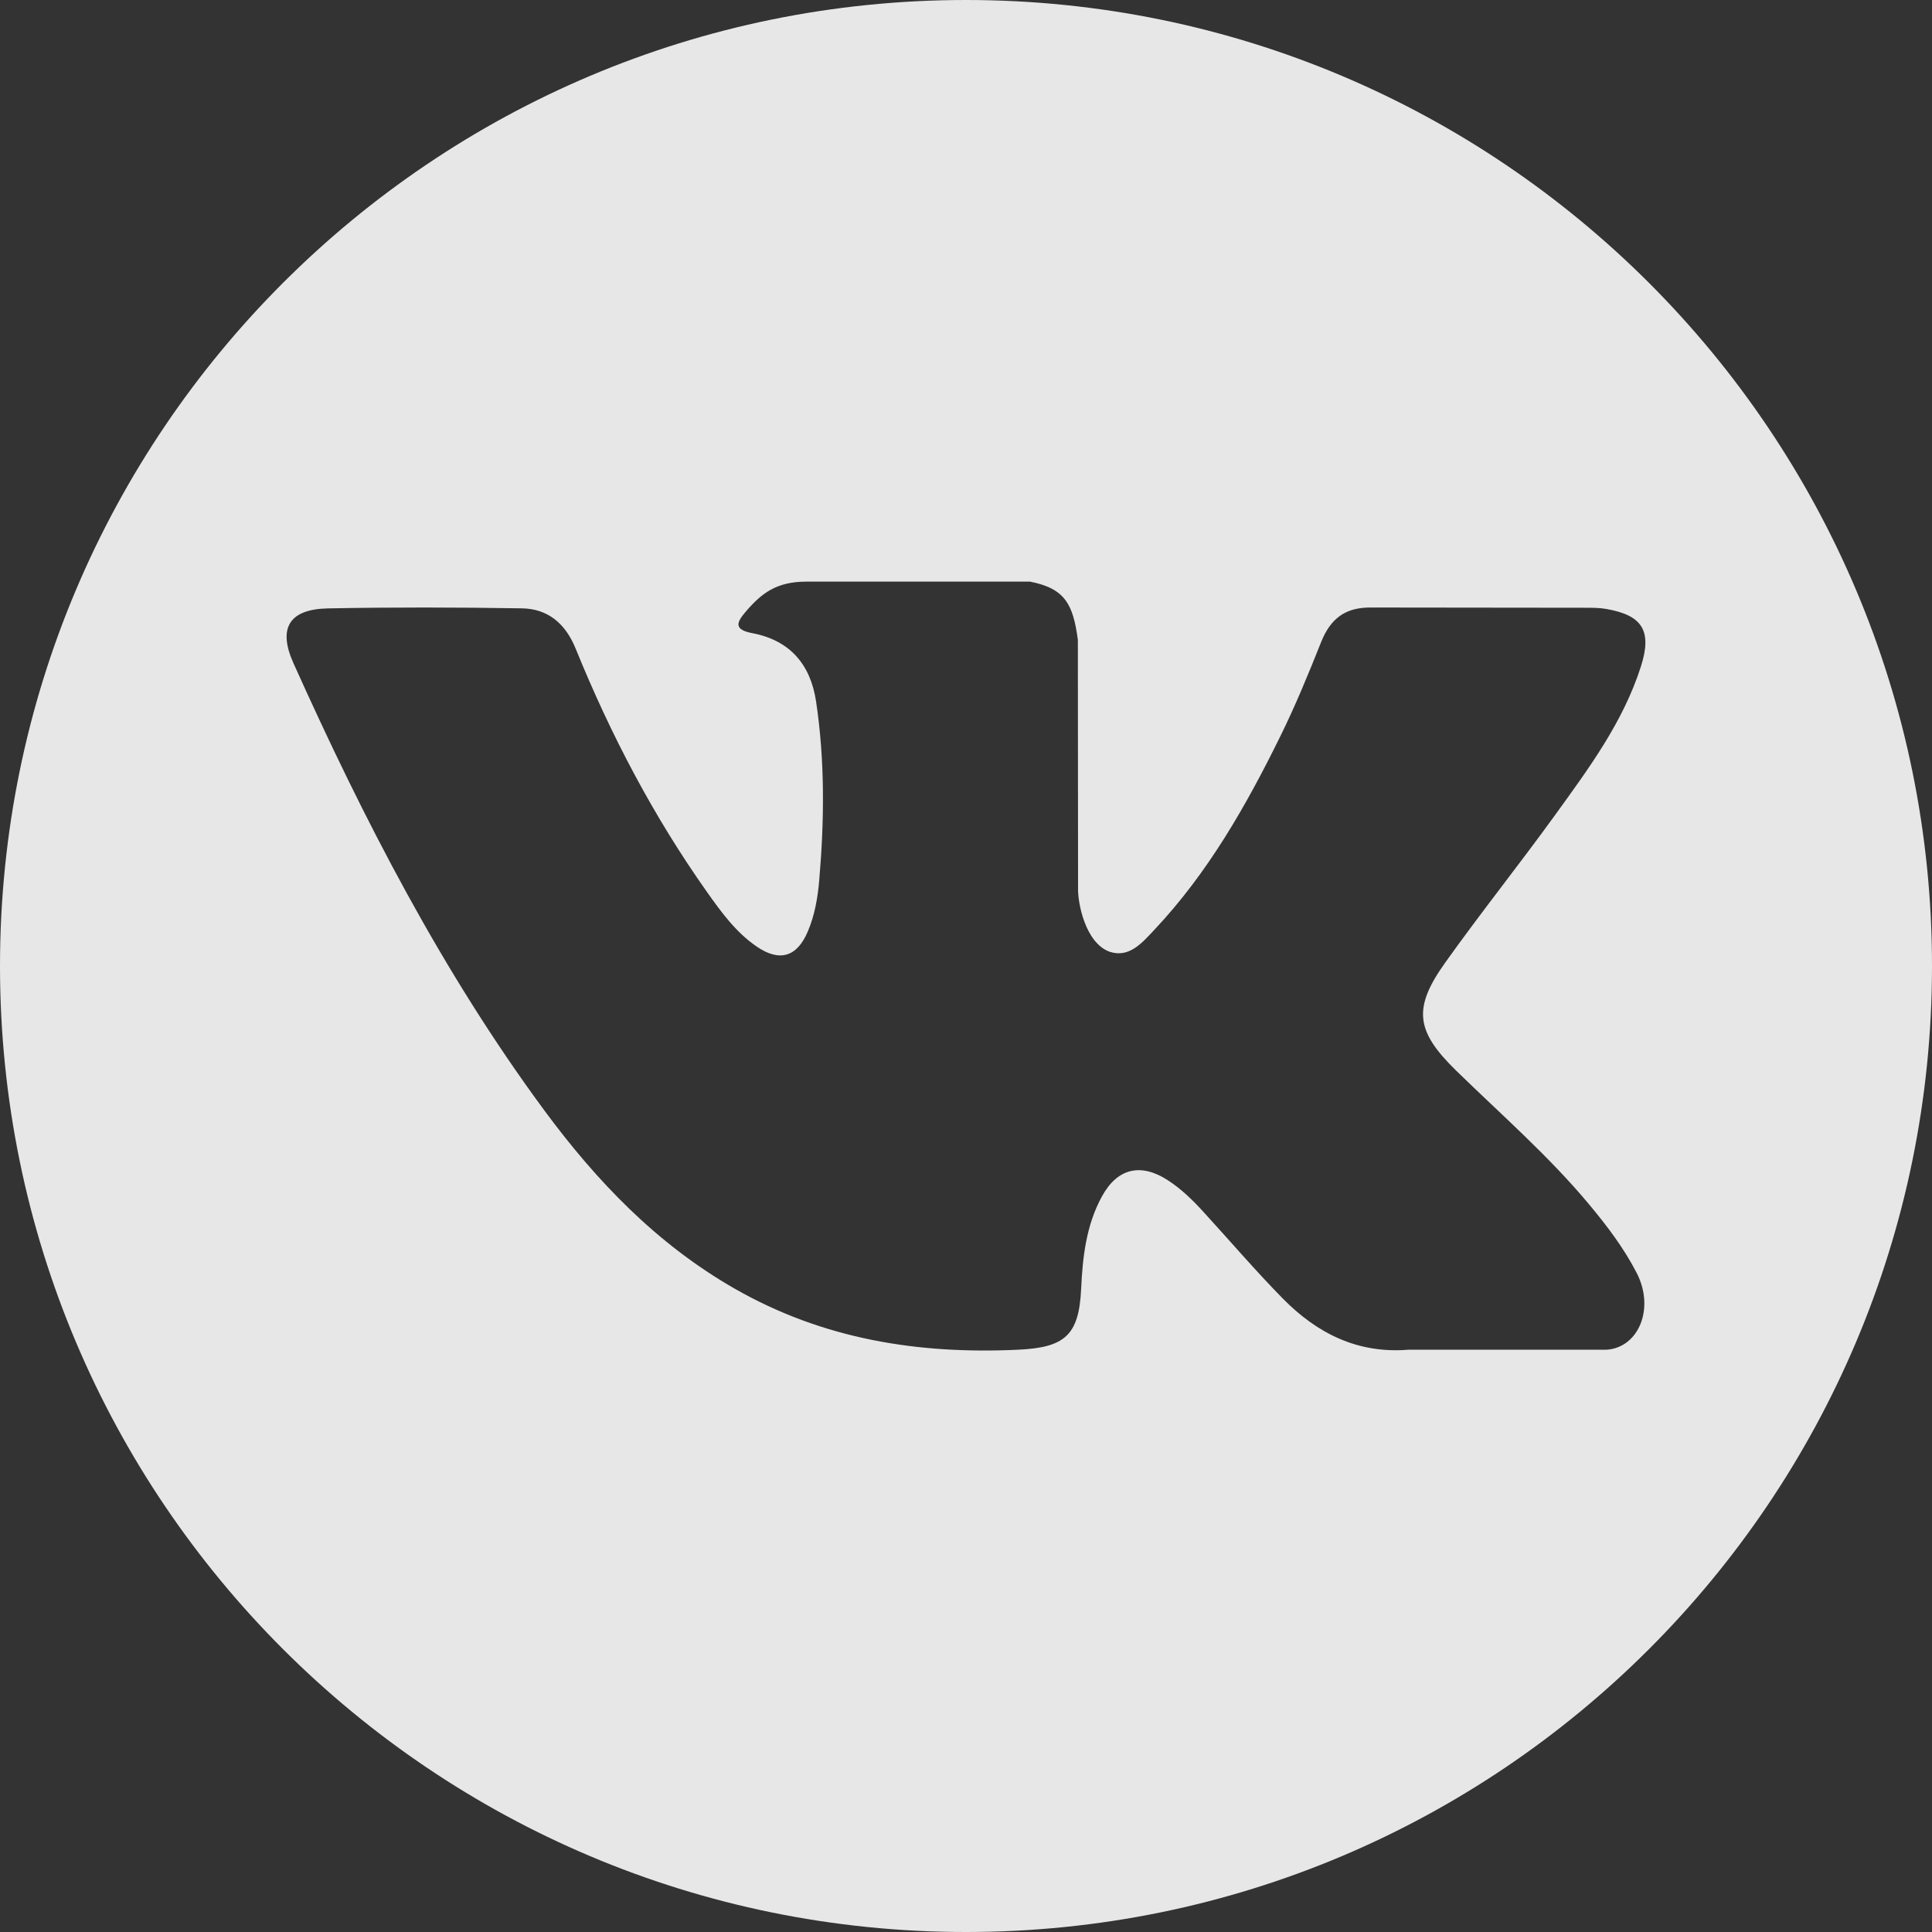 <svg width="80" height="80" viewBox="0 0 80 80" fill="none" xmlns="http://www.w3.org/2000/svg">
<rect x="0" y="0" width="80" height="80" fill="#333333" stroke="none"/>
<path d="M40 0C17.909 0 0 17.909 0 40C0 62.092 17.909 80 40 80C62.091 80 80 62.092 80 40C80 17.909 62.091 0 40 0ZM60.29 44.326C62.154 46.147 64.127 47.861 65.8 49.87C66.542 50.759 67.241 51.678 67.773 52.712C68.532 54.186 67.847 55.802 66.527 55.889L58.333 55.888C56.216 56.063 54.532 55.209 53.112 53.763C51.978 52.609 50.927 51.378 49.835 50.185C49.389 49.696 48.919 49.235 48.359 48.872C47.242 48.146 46.272 48.368 45.632 49.535C44.979 50.723 44.83 52.039 44.768 53.361C44.679 55.293 44.096 55.798 42.157 55.889C38.014 56.083 34.084 55.454 30.43 53.365C27.207 51.523 24.713 48.923 22.539 45.979C18.306 40.241 15.065 33.942 12.152 27.463C11.496 26.003 11.976 25.223 13.586 25.192C16.26 25.141 18.935 25.147 21.609 25.19C22.698 25.207 23.418 25.83 23.836 26.857C25.282 30.413 27.053 33.796 29.274 36.934C29.866 37.77 30.47 38.603 31.33 39.193C32.279 39.844 33.003 39.629 33.45 38.569C33.737 37.896 33.86 37.176 33.922 36.454C34.135 33.981 34.161 31.51 33.792 29.047C33.563 27.506 32.697 26.511 31.16 26.22C30.378 26.071 30.492 25.782 30.873 25.335C31.534 24.562 32.152 24.084 33.389 24.084L42.648 24.083C44.107 24.369 44.434 25.024 44.632 26.494L44.64 36.783C44.623 37.352 44.926 39.038 45.947 39.41C46.766 39.68 47.306 39.024 47.795 38.506C50.016 36.149 51.598 33.368 53.014 30.49C53.64 29.221 54.179 27.907 54.703 26.591C55.092 25.618 55.698 25.139 56.796 25.156L65.712 25.166C65.975 25.166 66.242 25.169 66.502 25.214C68.004 25.471 68.416 26.117 67.951 27.583C67.22 29.886 65.798 31.804 64.408 33.728C62.919 35.787 61.33 37.774 59.856 39.842C58.5 41.733 58.608 42.684 60.29 44.326Z" fill="white" fill-opacity="0.88"/>
</svg>
